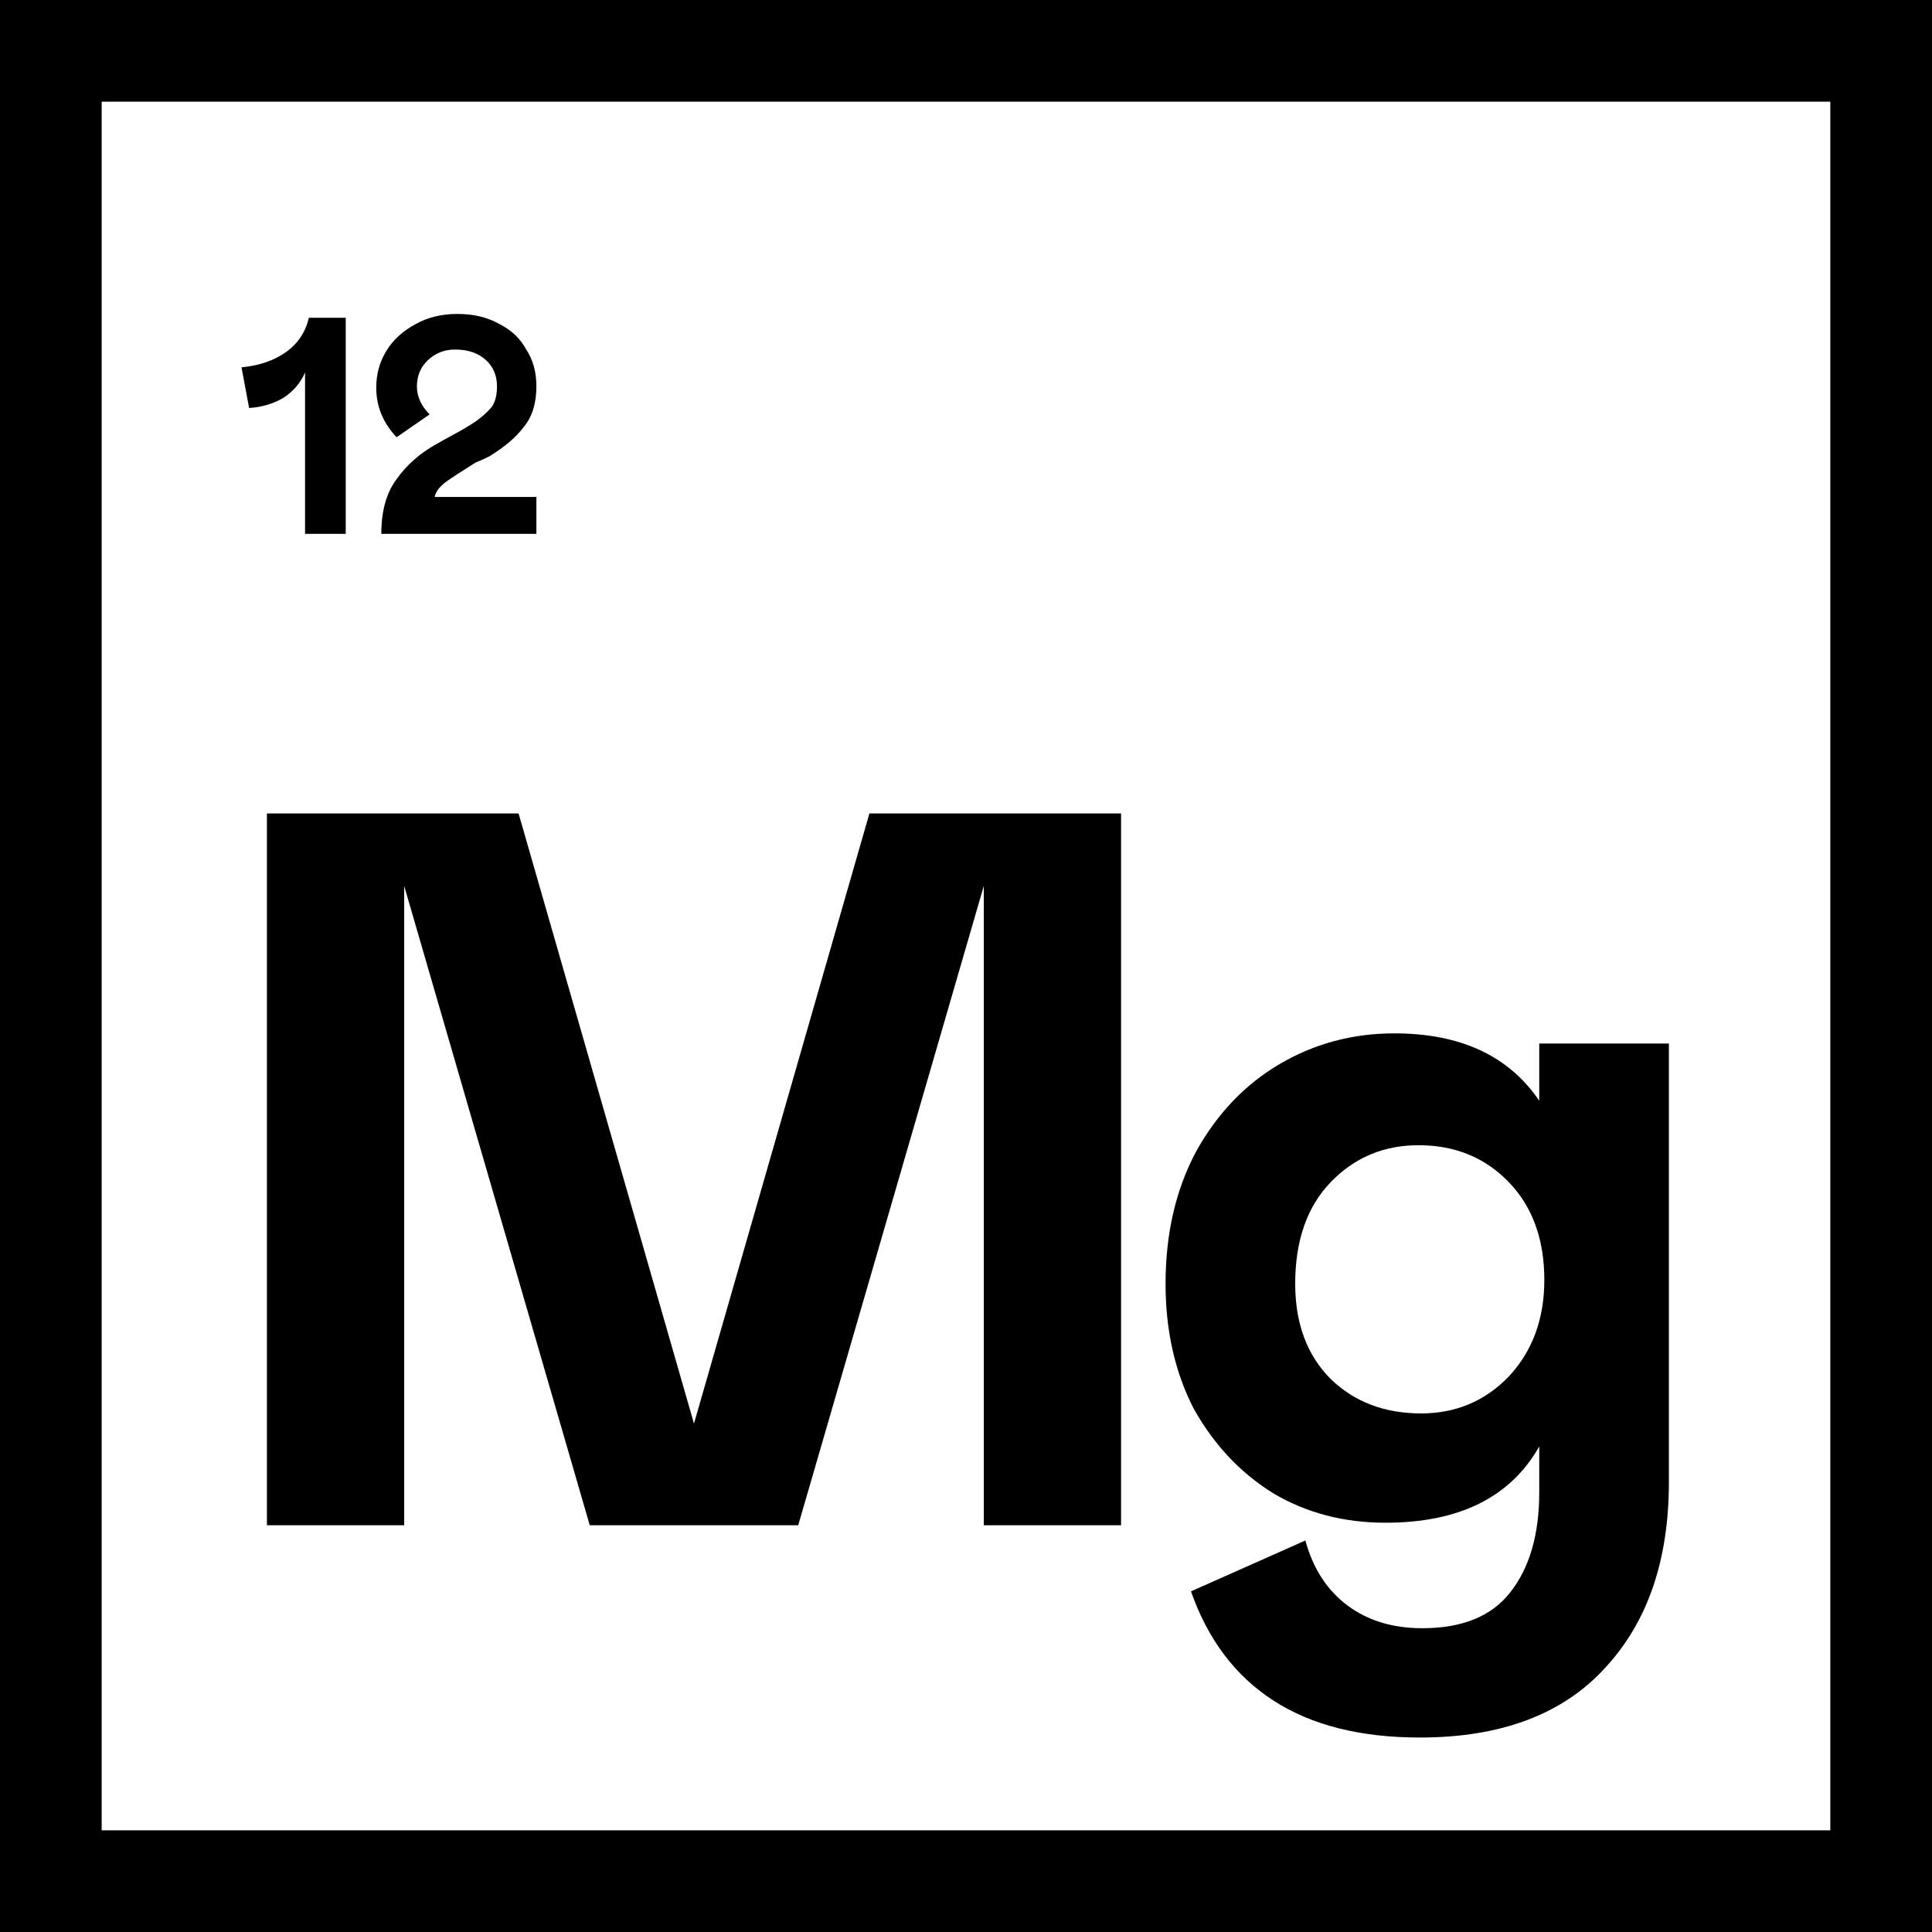 <svg version="1.2" xmlns="http://www.w3.org/2000/svg" viewBox="0 0 152 152" width="152" height="152">
	<title>Capture d’écran 2025-07-12 à 20</title>
	<style>
		.s0 { fill: #000000 } 
		.s1 { fill: #ffffff } 
	</style>
	<path id="Forme 1" fill-rule="evenodd" class="s0" d="m152 0v152h-152v-152z"></path>
	<path id="Forme 2" fill-rule="evenodd" class="s1" d="m144 8v136h-136v-136z"></path>
	<path id="Mg" fill-rule="evenodd" class="s0" d="m68.4 64h19.8v56h-10.8v-50.3l-14.6 50.3h-16.4l-14.6-50.3v50.3h-10.8v-56h19.8l13.8 48zm43.3 72.7q-7 0-11.5-2.9-4.5-2.9-6.5-8.6l9-4q0.9 3.3 3.3 5.1 2.4 1.8 5.9 1.8 4.7 0 6.9-2.8 2.3-2.9 2.3-7.9v-3.6q-3.4 6-12.1 6-4.9 0-8.8-2.3-3.9-2.4-6.3-6.7-2.2-4.3-2.2-9.8 0-5.9 2.4-10.4 2.5-4.5 6.6-6.9 4.1-2.4 9-2.4 7.8 0 11.4 5.3v-4.5h10.2v34.5q0 9.2-5 14.6-5 5.5-14.6 5.5zm0.1-25.5q4.1 0 6.9-2.9 2.8-3 2.8-7.6 0-4.8-2.8-7.7-2.8-2.9-7.1-2.9-4.1 0-6.9 2.9-2.8 2.9-2.8 8 0 4.7 2.8 7.5 2.8 2.7 7.1 2.7z"></path>
	<path id="12" class="s0" d="m24 42v-12.7q-0.5 1.2-1.7 2-1.2 0.7-2.7 0.8l-0.6-3.2q2.1-0.2 3.5-1.2 1.4-1 1.8-2.7h2.9v17zm18.2 0h-12.2q0-2.7 1.2-4.3 1.2-1.7 3.2-2.8 0.7-0.4 0.9-0.5 1.5-0.8 2.2-1.3 0.7-0.5 1.2-1.1 0.4-0.6 0.4-1.6 0-1.3-0.9-2.1-0.9-0.8-2.4-0.8-1.3 0-2.2 0.9-0.8 0.8-0.8 2 0 1.2 1 2.2l-2.6 1.8q-1.6-1.7-1.6-3.9 0-1.6 0.8-2.9 0.8-1.3 2.3-2.1 1.4-0.8 3.3-0.8 1.9 0 3.3 0.8 1.4 0.7 2.1 2 0.8 1.2 0.8 2.9 0 2-1 3.2-0.9 1.2-2.7 2.3-0.6 0.3-1.1 0.5-1.6 1-2.3 1.5-0.8 0.6-0.9 1.2h8z"></path>
</svg>